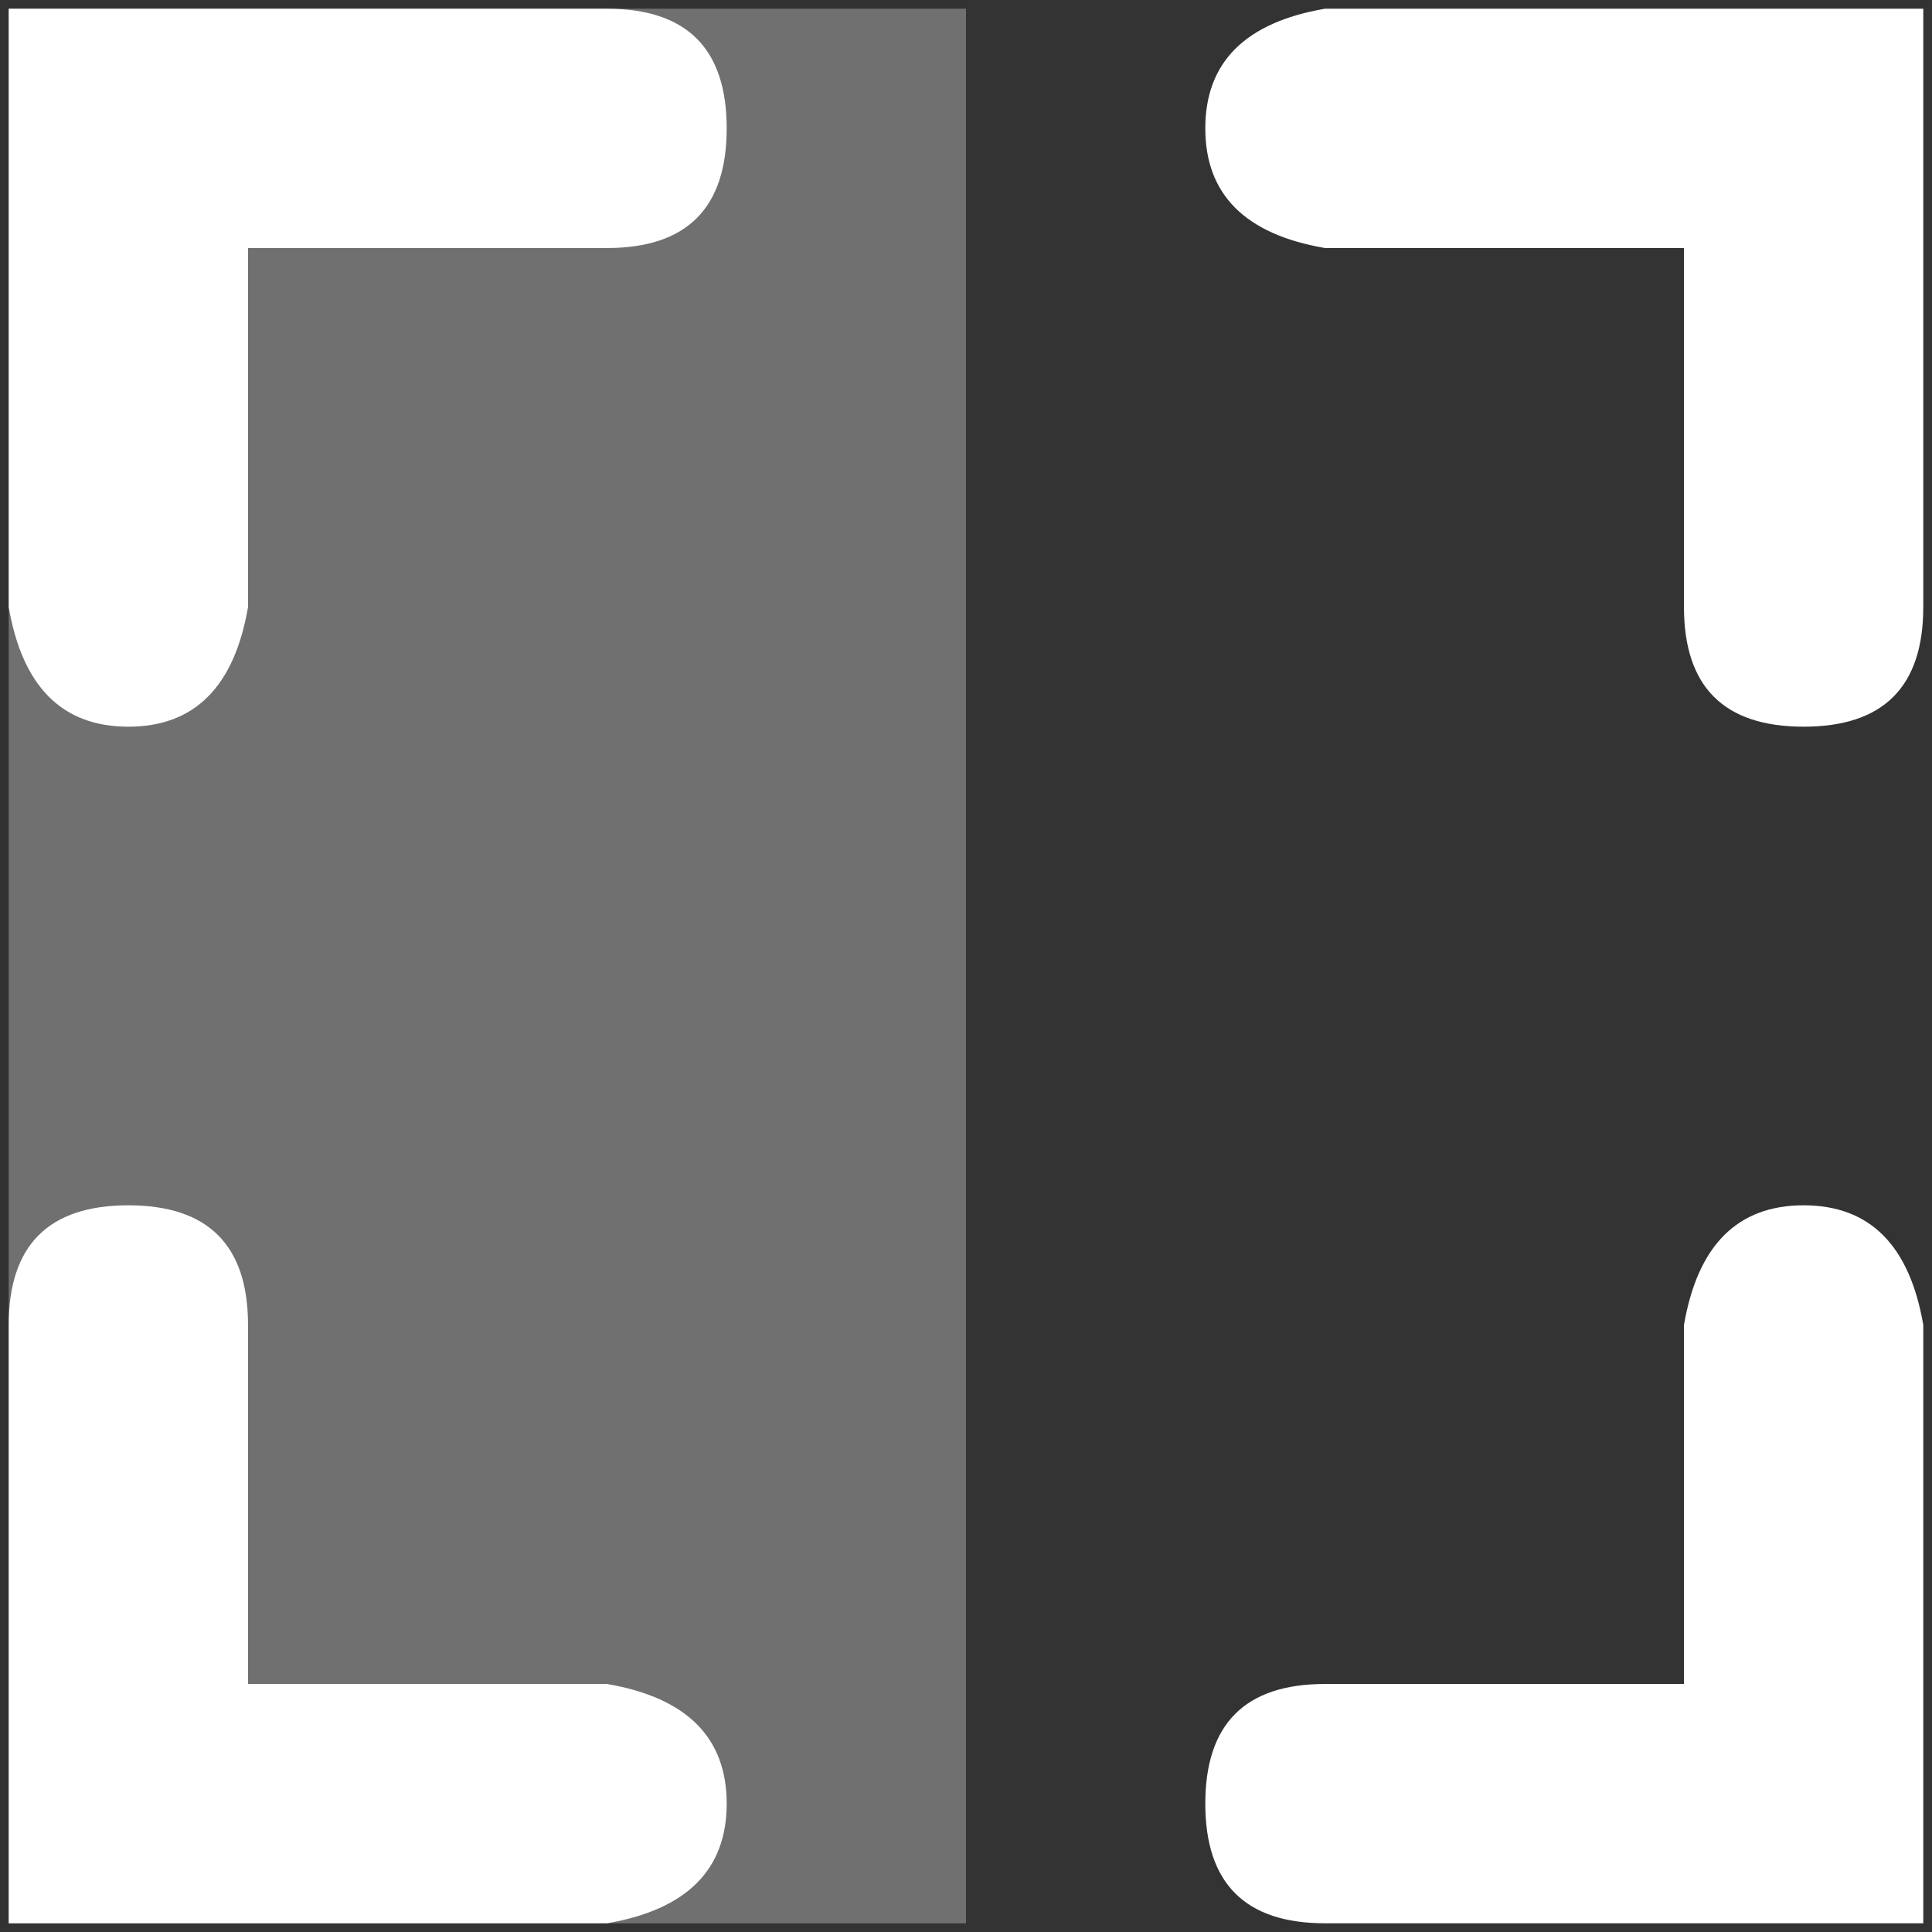 <svg xmlns="http://www.w3.org/2000/svg" xmlns:xlink="http://www.w3.org/1999/xlink" width="37px" height="37px" viewBox="0 0 37 37"><rect x="0" y="0" width="37" height="37" fill="#333333" stroke="none"/><!-- Generator: Sketch 55.2 (78181) - https://sketchapp.com --><title>web developement Icon</title><desc>Created with Sketch.</desc><g id="Page-1" stroke="none" stroke-width="1" fill="none" fill-rule="evenodd"><g id="Services-" transform="translate(-310, -695)" fill="#FFFFFF"><g id="Group-6" transform="translate(265, 637)"><g id="Group-3" transform="translate(45, 58)"><g id="web-developement-Icon"><rect id="Rectangle-151" opacity="0.3" x="0.167" y="0.167" width="18.333" height="36.667"></rect><path d="M4.75,32.25 L11.625,32.25 C13.153,32.512 13.917,33.276 13.917,34.542 C13.917,35.807 13.153,36.571 11.625,36.833 L0.167,36.833 L0.167,25.375 C0.167,23.847 0.931,23.083 2.458,23.083 C3.986,23.083 4.75,23.847 4.75,25.375 L4.75,32.25 Z M32.25,32.25 L32.25,25.375 C32.512,23.847 33.276,23.083 34.542,23.083 C35.807,23.083 36.571,23.847 36.833,25.375 L36.833,36.833 L25.375,36.833 C23.847,36.833 23.083,36.069 23.083,34.542 C23.083,33.014 23.847,32.25 25.375,32.25 L32.25,32.25 Z M32.25,4.75 L25.375,4.75 C23.847,4.488 23.083,3.724 23.083,2.458 C23.083,1.193 23.847,0.429 25.375,0.167 L36.833,0.167 L36.833,11.625 C36.833,13.153 36.069,13.917 34.542,13.917 C33.014,13.917 32.25,13.153 32.25,11.625 L32.25,4.75 Z M4.75,4.75 L4.75,11.625 C4.488,13.153 3.724,13.917 2.458,13.917 C1.193,13.917 0.429,13.153 0.167,11.625 L0.167,0.167 L11.625,0.167 C13.153,0.167 13.917,0.931 13.917,2.458 C13.917,3.986 13.153,4.75 11.625,4.75 L4.75,4.75 Z" id="Combined-Shape" fill-rule="nonzero"></path></g></g></g></g></g></svg>